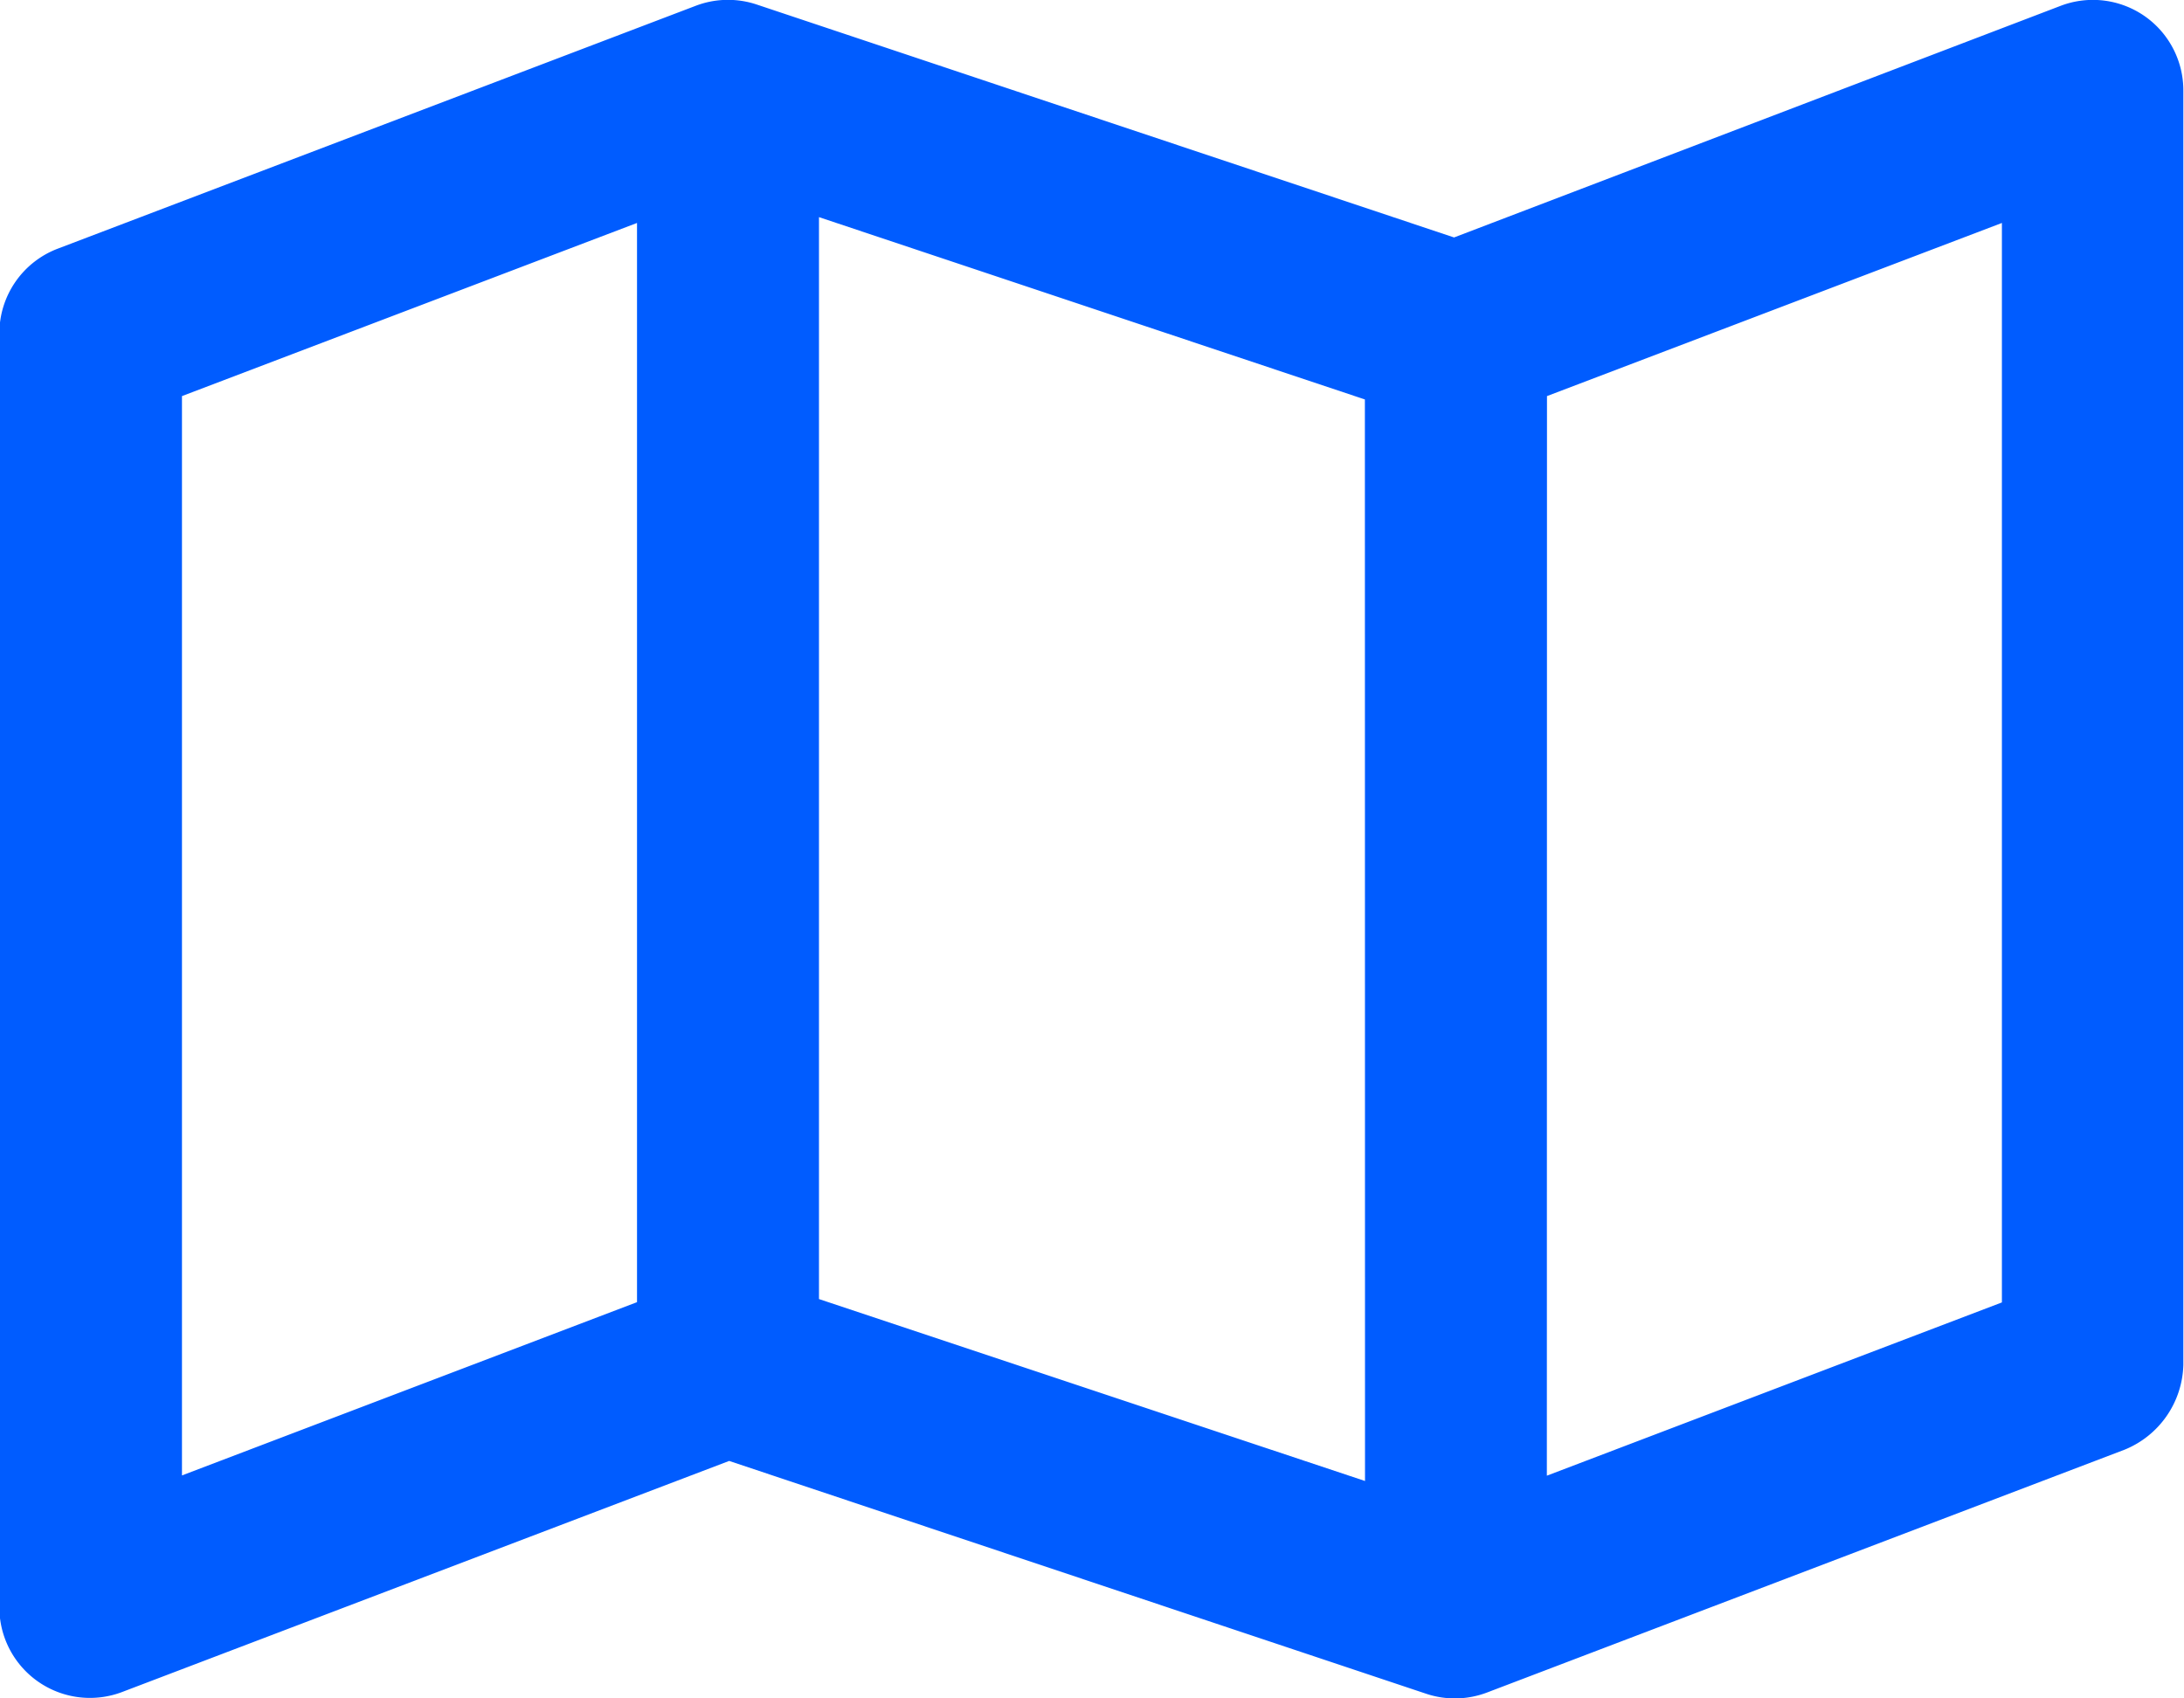 <svg xmlns="http://www.w3.org/2000/svg" width="16.875" height="13.125" viewBox="0 0 16.875 13.125"><path d="M26.633.937a.7.7,0,0,1,.3.579v9.844a.728.728,0,0,1-.454.656l-4.922,1.875a.7.7,0,0,1-.472.012l-5.388-1.8-4.686,1.784a.7.7,0,0,1-.953-.656V3.391a.7.7,0,0,1,.453-.657L15.438.858a.7.7,0,0,1,.472-.01l5.388,1.8L25.985.858A.7.7,0,0,1,26.633.937ZM11.469,12.215l3.516-1.339V2.536L11.469,3.874ZM20.609,3.9,16.391,2.491v8.361l4.219,1.406Zm1.406,8.317,3.516-1.339V2.536L22.016,3.874Z" transform="translate(-10.063 -0.813)" fill="#005cff"/></svg>